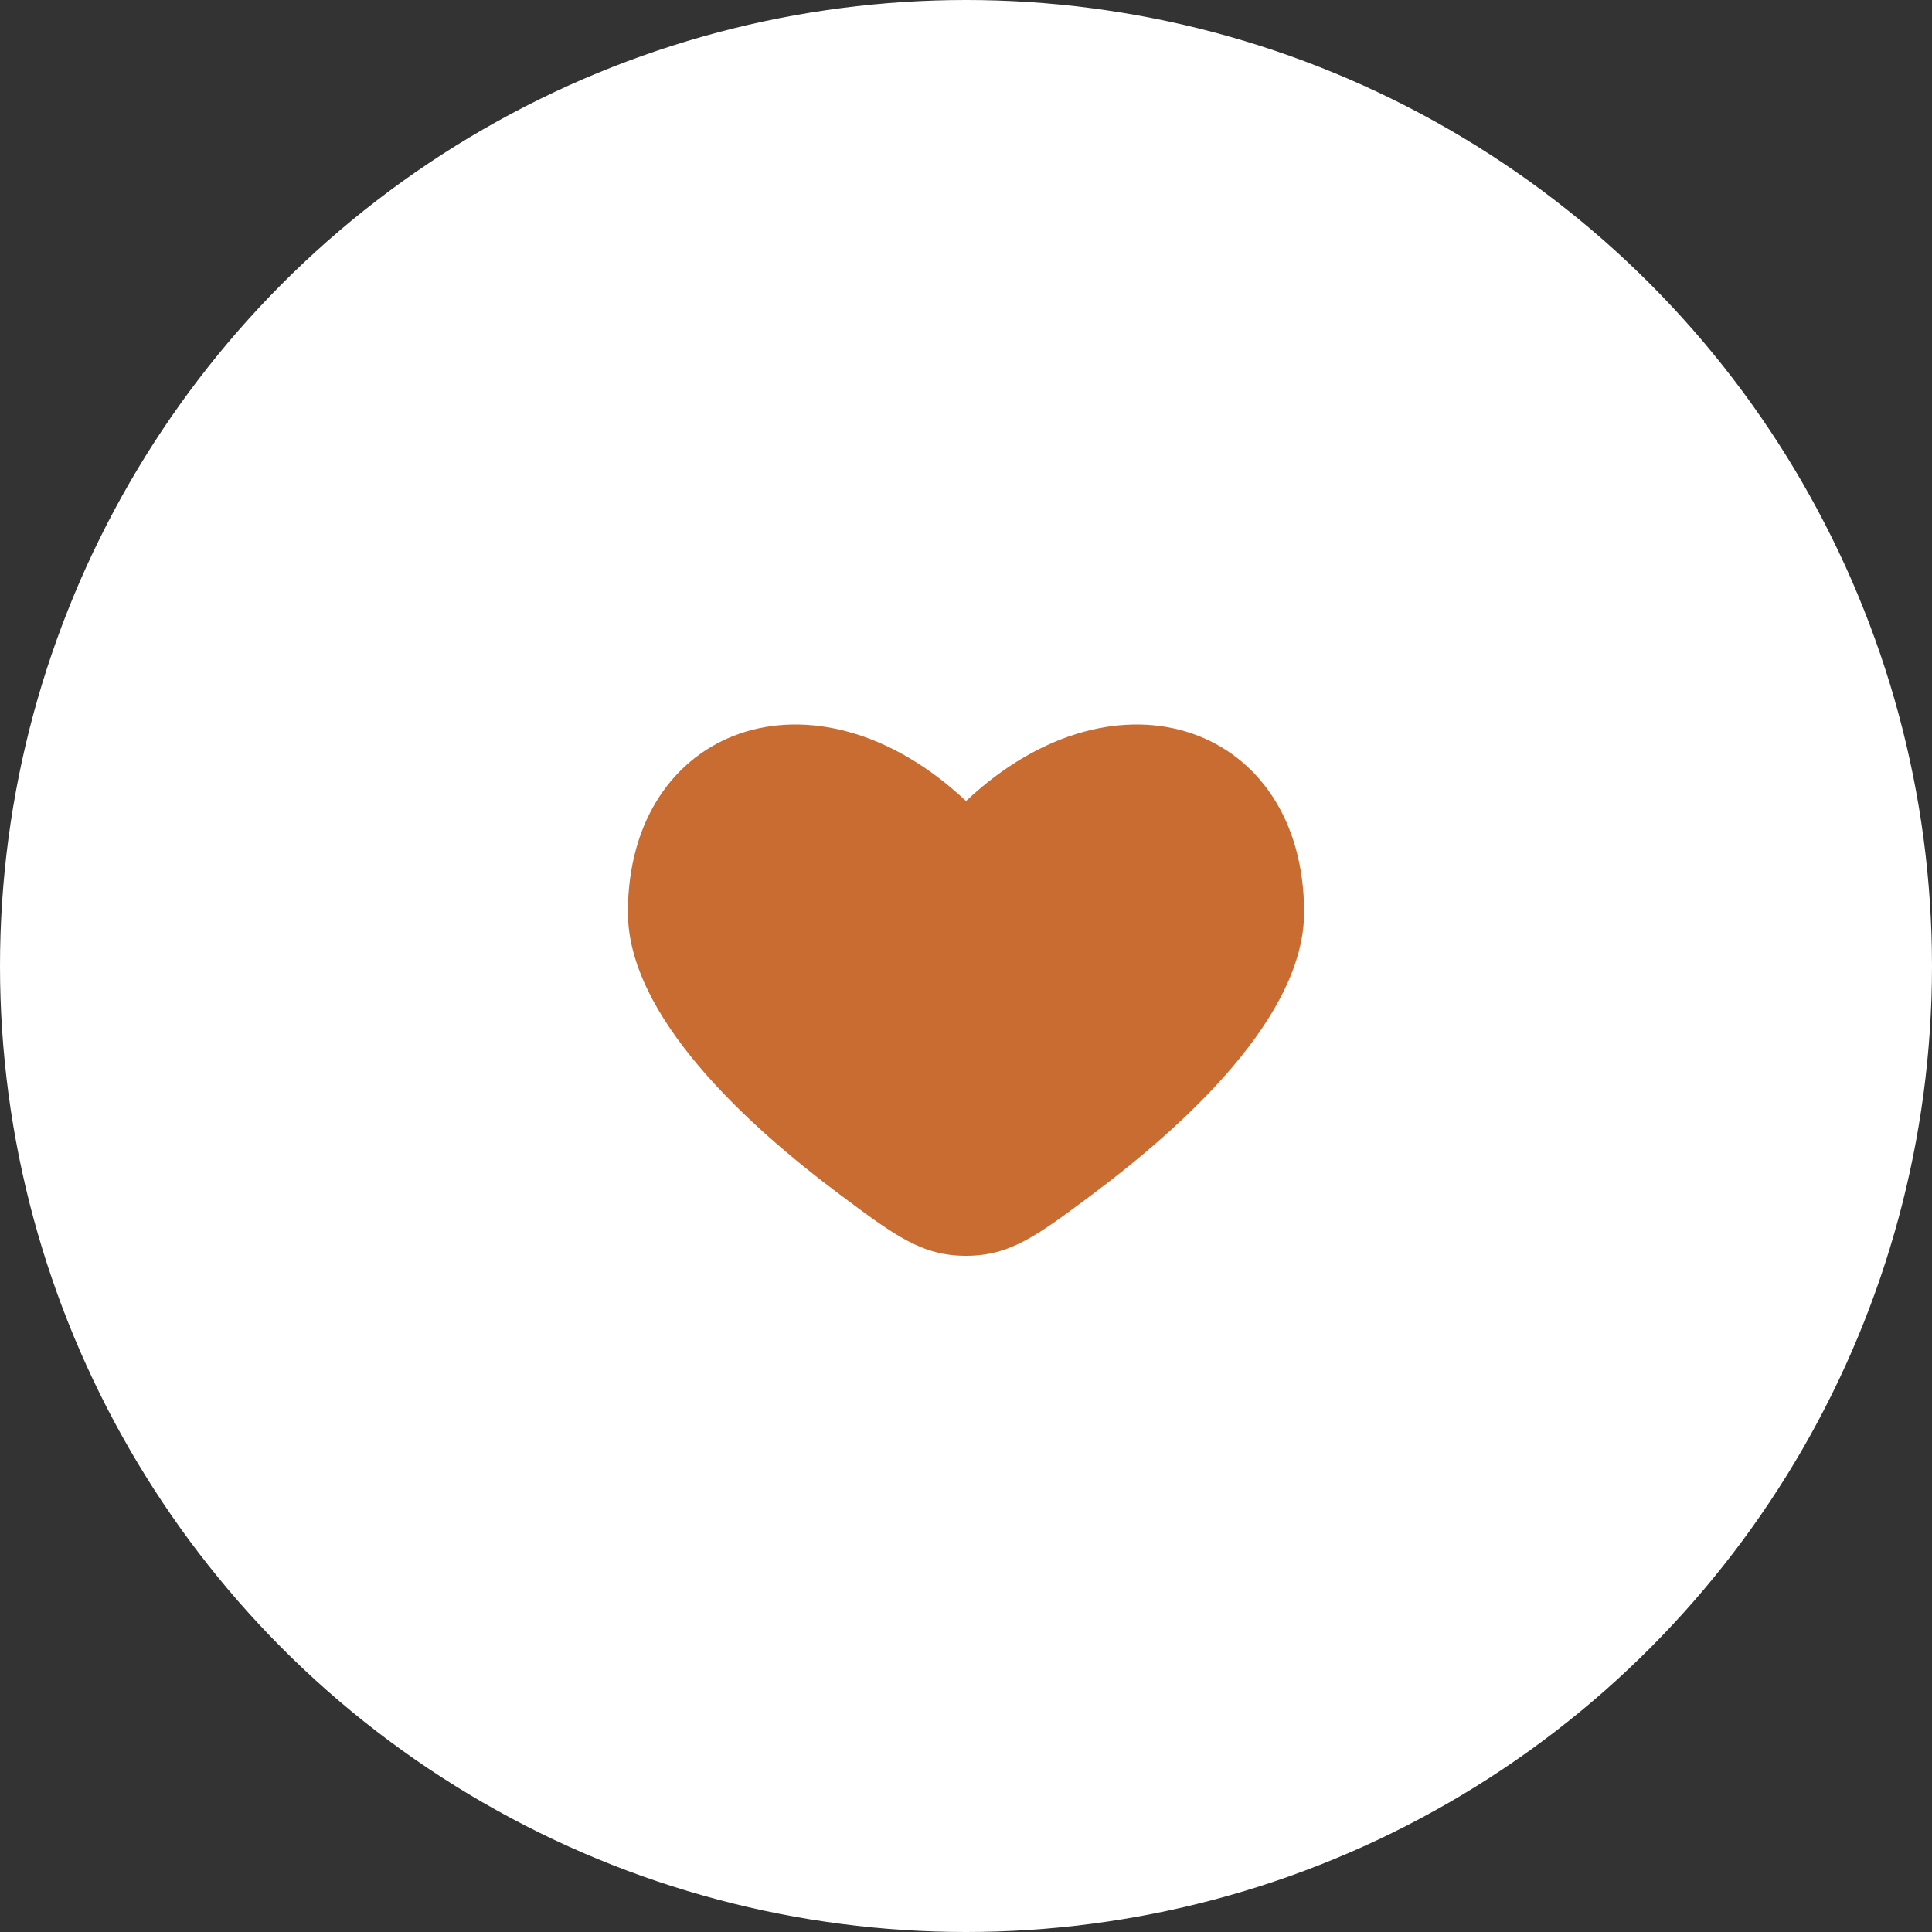 <?xml version="1.0" encoding="UTF-8"?> <svg xmlns="http://www.w3.org/2000/svg" width="40" height="40" viewBox="0 0 40 40" fill="none"><rect x="0" y="0" width="40" height="40" fill="#333333" stroke="none"/><circle cx="20" cy="20" r="20" fill="white"></circle><path d="M13 18.89C13 21.019 15.416 23.261 17.41 24.748C18.528 25.583 19.088 26 20 26C20.912 26 21.472 25.583 22.59 24.748C24.584 23.261 27 21.019 27 18.89C27 15.054 23.15 13.621 20 16.585C16.85 13.621 13 15.054 13 18.89Z" fill="#C96C31"></path></svg> 